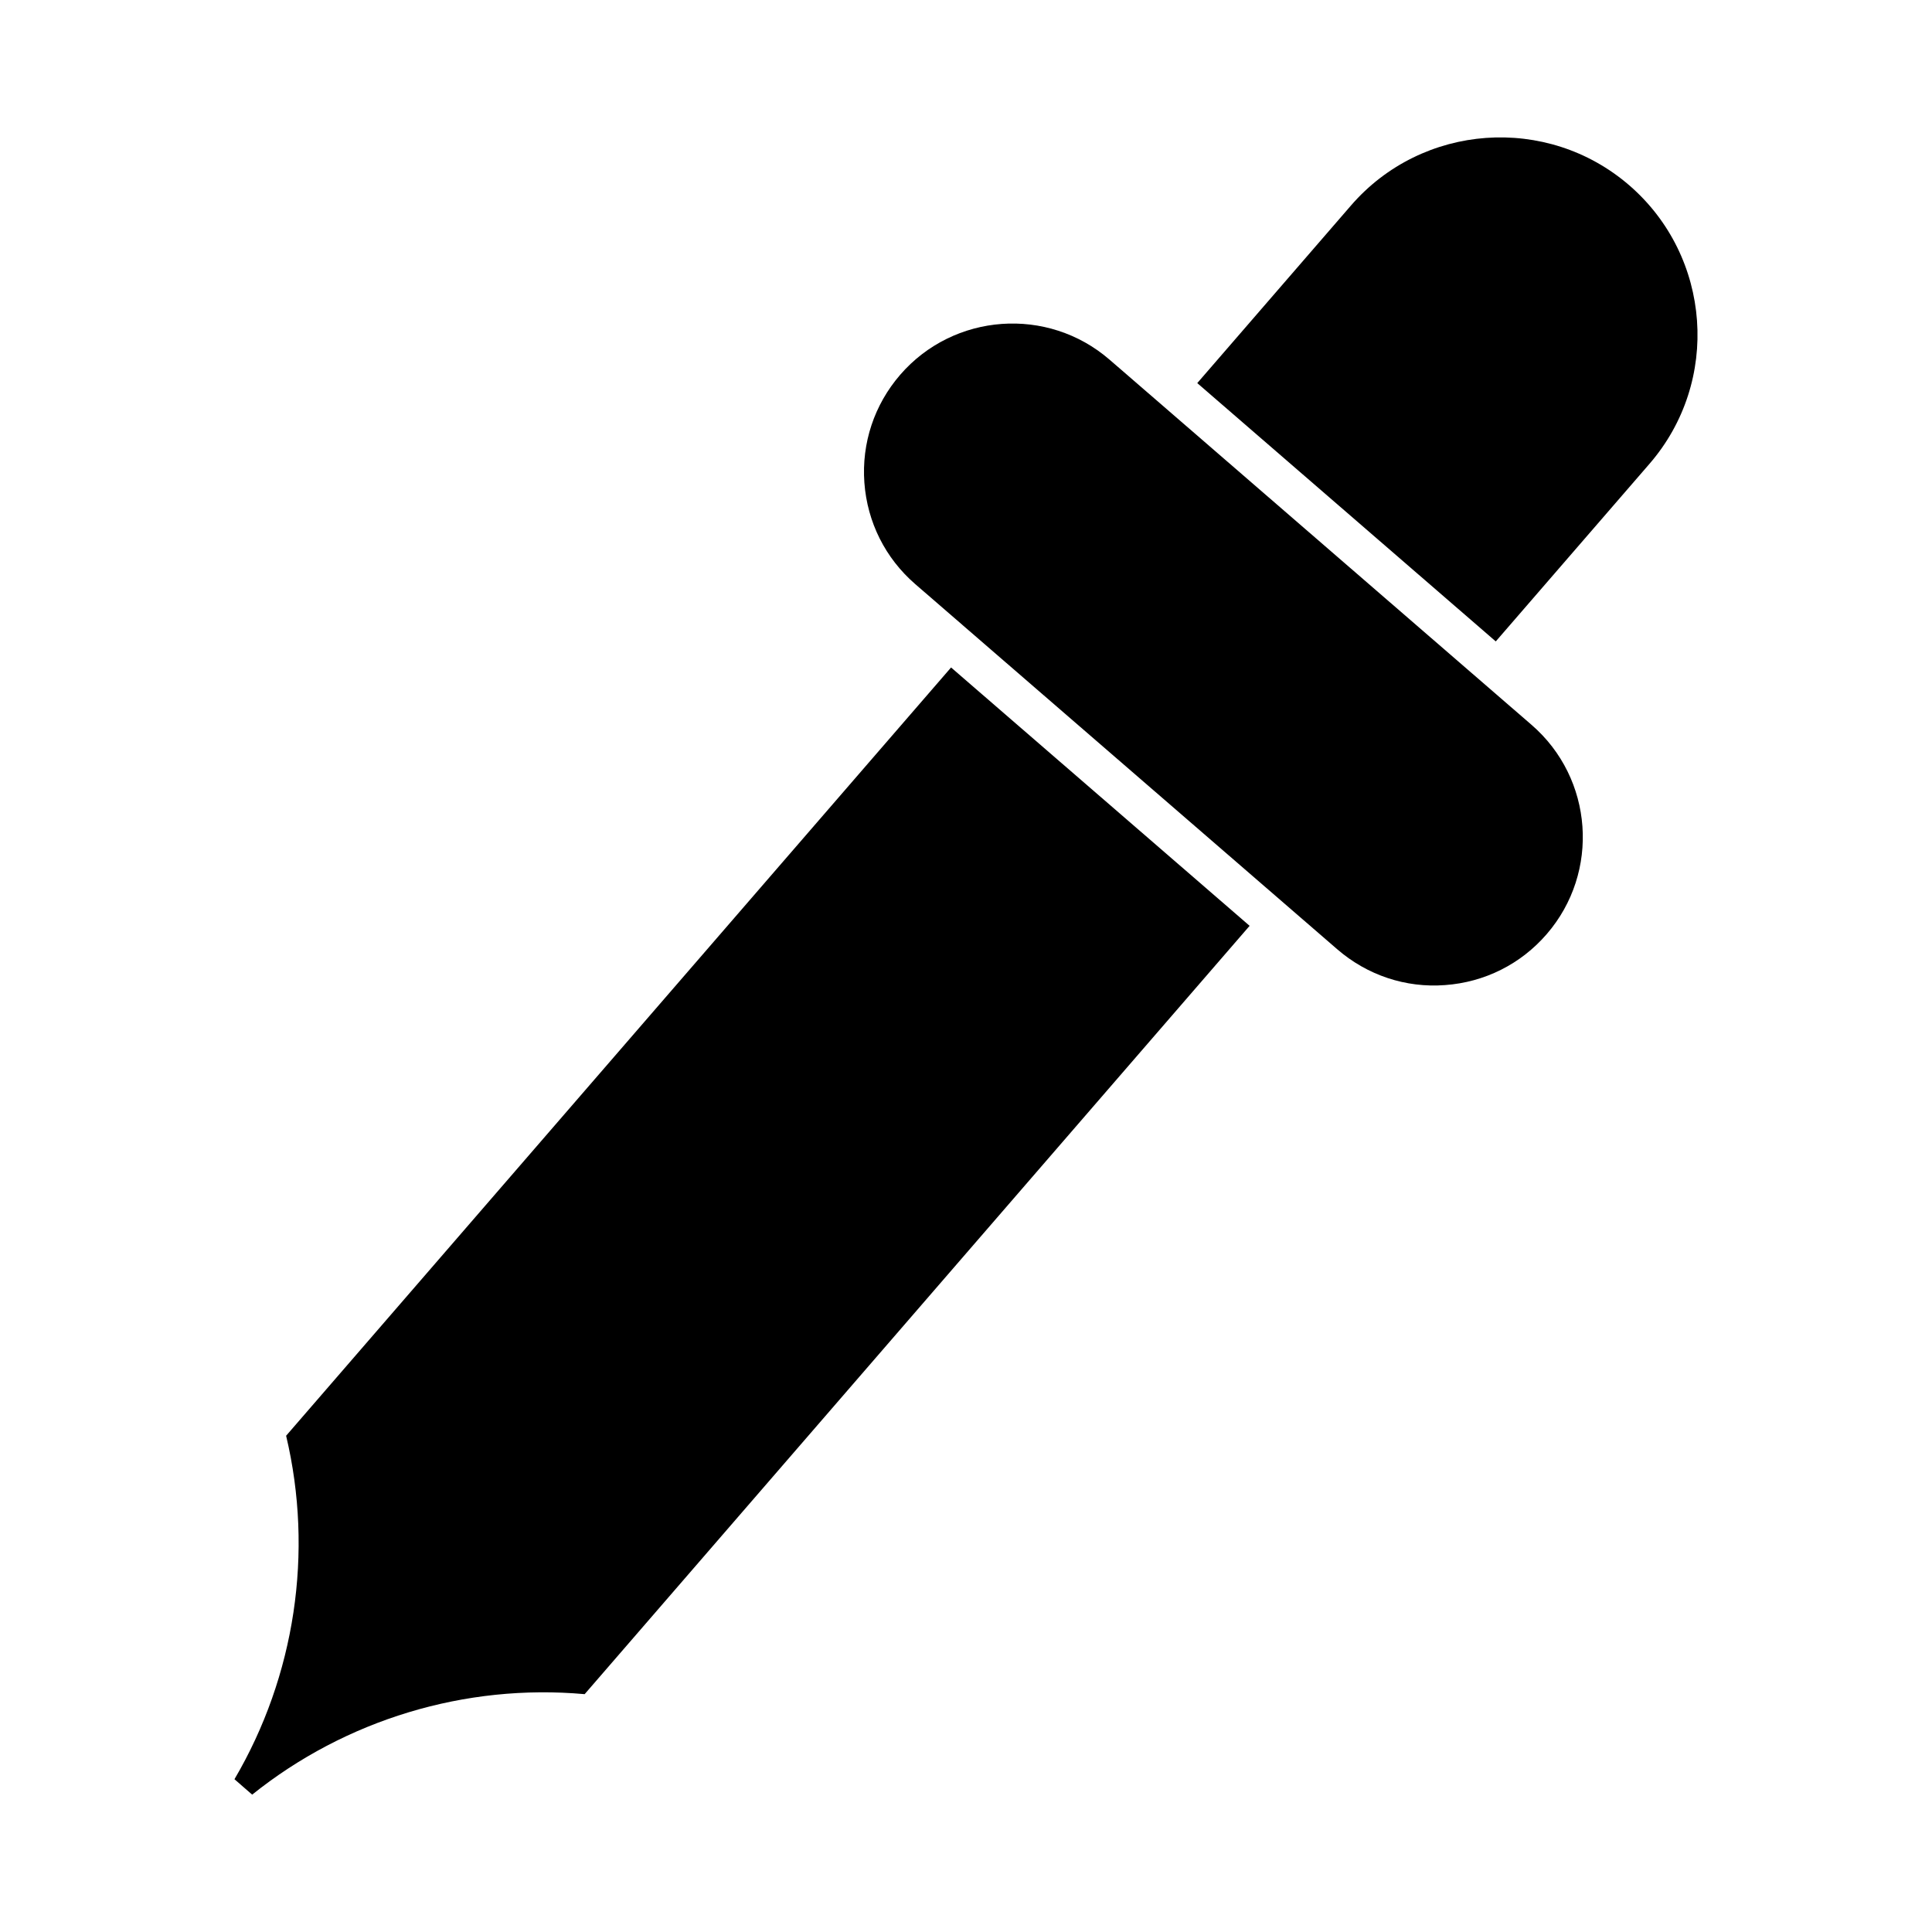 <?xml version="1.0" encoding="UTF-8"?>
<!-- Uploaded to: SVG Repo, www.svgrepo.com, Generator: SVG Repo Mixer Tools -->
<svg fill="#000000" width="800px" height="800px" version="1.1" viewBox="144 144 512 512" xmlns="http://www.w3.org/2000/svg">
 <g>
  <path d="m298.94 592.97c-31.668-2.844-63.363 6.781-88.113 26.629l-4.691-4.086c16.078-27.344 21.023-60.133 13.688-91.023l176.22-203.6 79.117 68.465z"/>
  <path d="m553.88 391.57c-6.875 7.945-16.438 12.73-26.922 13.488-10.422 0.797-20.625-2.613-28.57-9.488l-99.43-86.035-0.008-0.012-12.387-10.715c-7.945-6.875-12.73-16.426-13.496-26.91-0.754-10.477 2.625-20.625 9.488-28.57 14.199-16.406 39.086-18.211 55.492-4.008l12.387 10.715 99.43 86.047c16.426 14.195 18.219 39.082 4.016 55.488z"/>
  <path d="m581.13 266.92-40.734 47.062-79.109-68.457 40.734-47.062c18.871-21.801 51.977-24.191 73.777-5.332 21.809 18.887 24.215 51.98 5.332 73.789z"/>
 </g>
</svg>